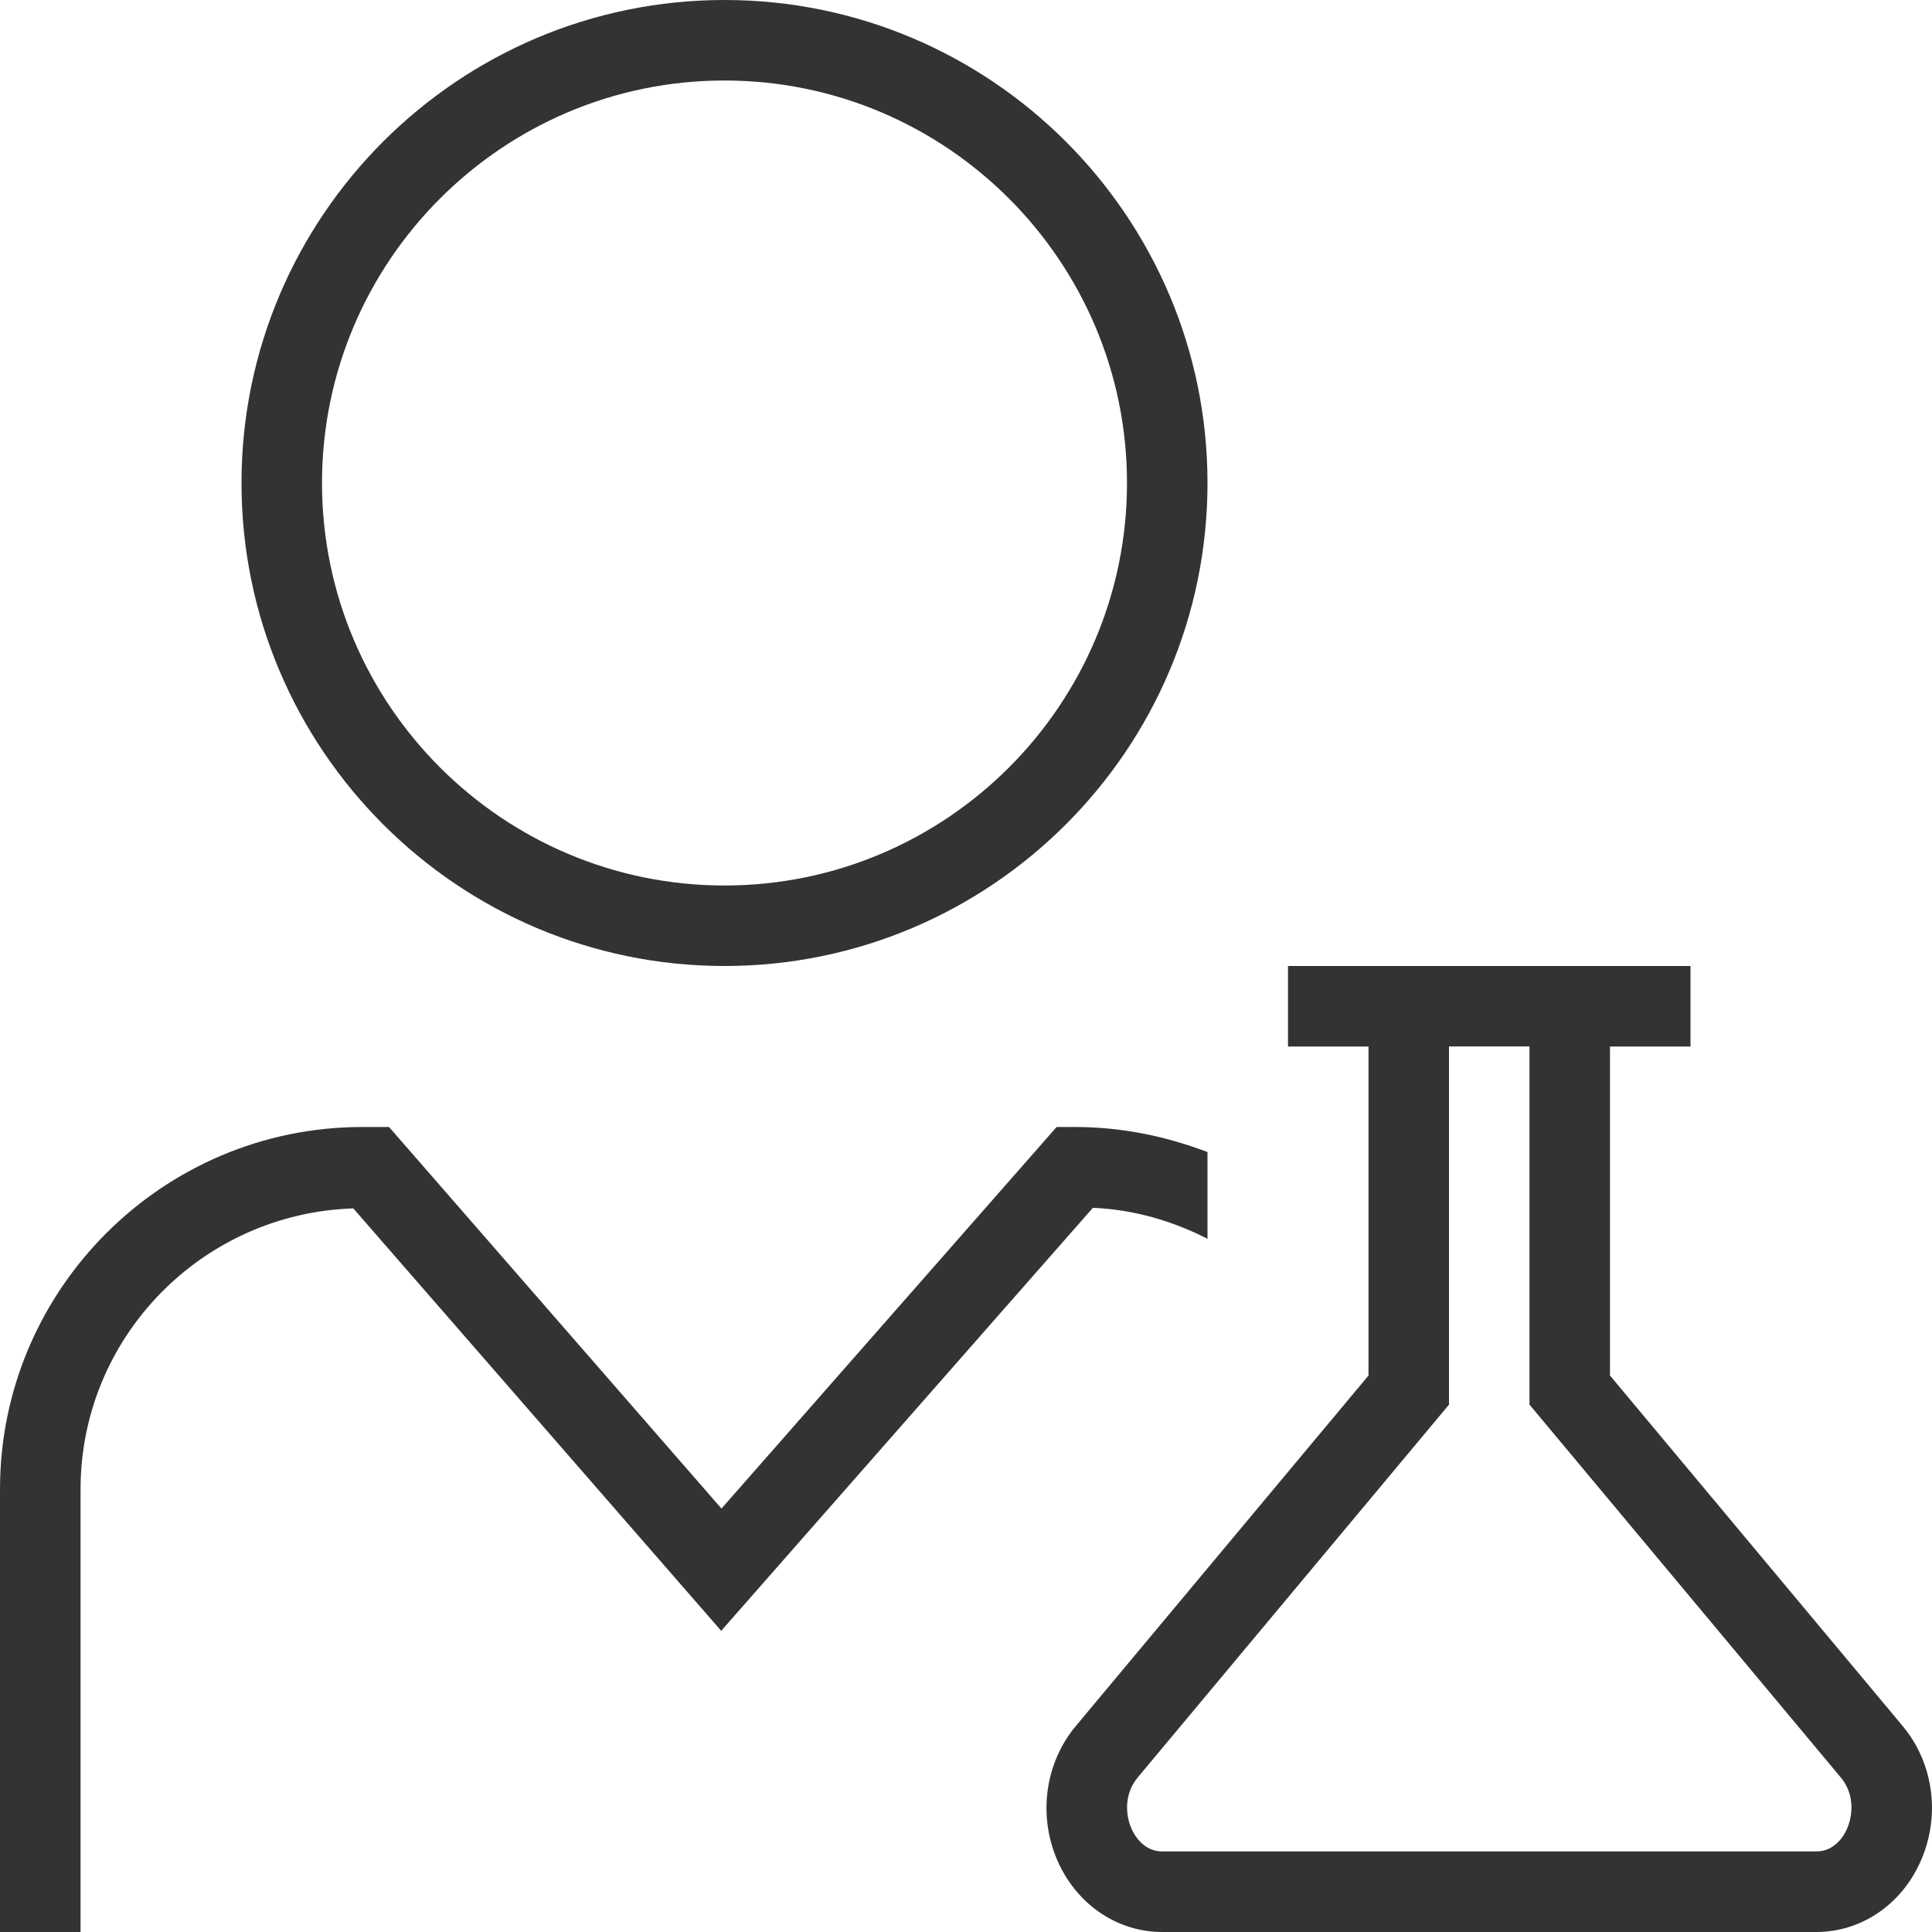 <svg width="30" height="30" viewBox="0 0 30 30" fill="none" xmlns="http://www.w3.org/2000/svg">
<g clip-path="url(#clip0_204_620)">
<path d="M11.25 15C15.386 15 18.75 11.636 18.75 7.5C18.75 3.364 15.386 0 11.25 0C7.114 0 3.75 3.364 3.75 7.5C3.75 11.636 7.114 15 11.25 15ZM11.25 1.25C14.696 1.25 17.5 4.054 17.5 7.5C17.5 10.946 14.696 13.75 11.25 13.75C7.804 13.75 5 10.946 5 7.5C5 4.054 7.804 1.25 11.25 1.25ZM29.545 26.802L25 21.359V16.25H26.25V15H20V16.25H21.25V21.359L16.705 26.802C16.214 27.39 16.11 28.23 16.442 28.94C16.749 29.593 17.364 30 18.047 30H28.201C28.885 30 29.5 29.594 29.806 28.94C30.139 28.23 30.036 27.39 29.545 26.802ZM28.675 28.41C28.628 28.512 28.486 28.749 28.203 28.749H18.049C17.765 28.749 17.624 28.512 17.576 28.41C17.48 28.204 17.445 27.867 17.665 27.602L22.5 21.811V16.249H23.75V21.811L28.585 27.602C28.806 27.867 28.77 28.203 28.674 28.41H28.675ZM11.199 25.324L5.486 18.764C3.14 18.84 1.251 20.76 1.251 23.125V30H0V23.125C0 20.024 2.524 17.5 5.625 17.5H6.041L11.203 23.425L16.407 17.5H16.691C17.422 17.5 18.111 17.646 18.75 17.889V19.236C18.21 18.96 17.611 18.782 16.97 18.755L11.197 25.325L11.199 25.324Z" fill="#333333"/>
</g>
<defs>
<clipPath id="clip0_204_620">
<rect width="30" height="30" fill="white"/>
</clipPath>
</defs>
</svg>
